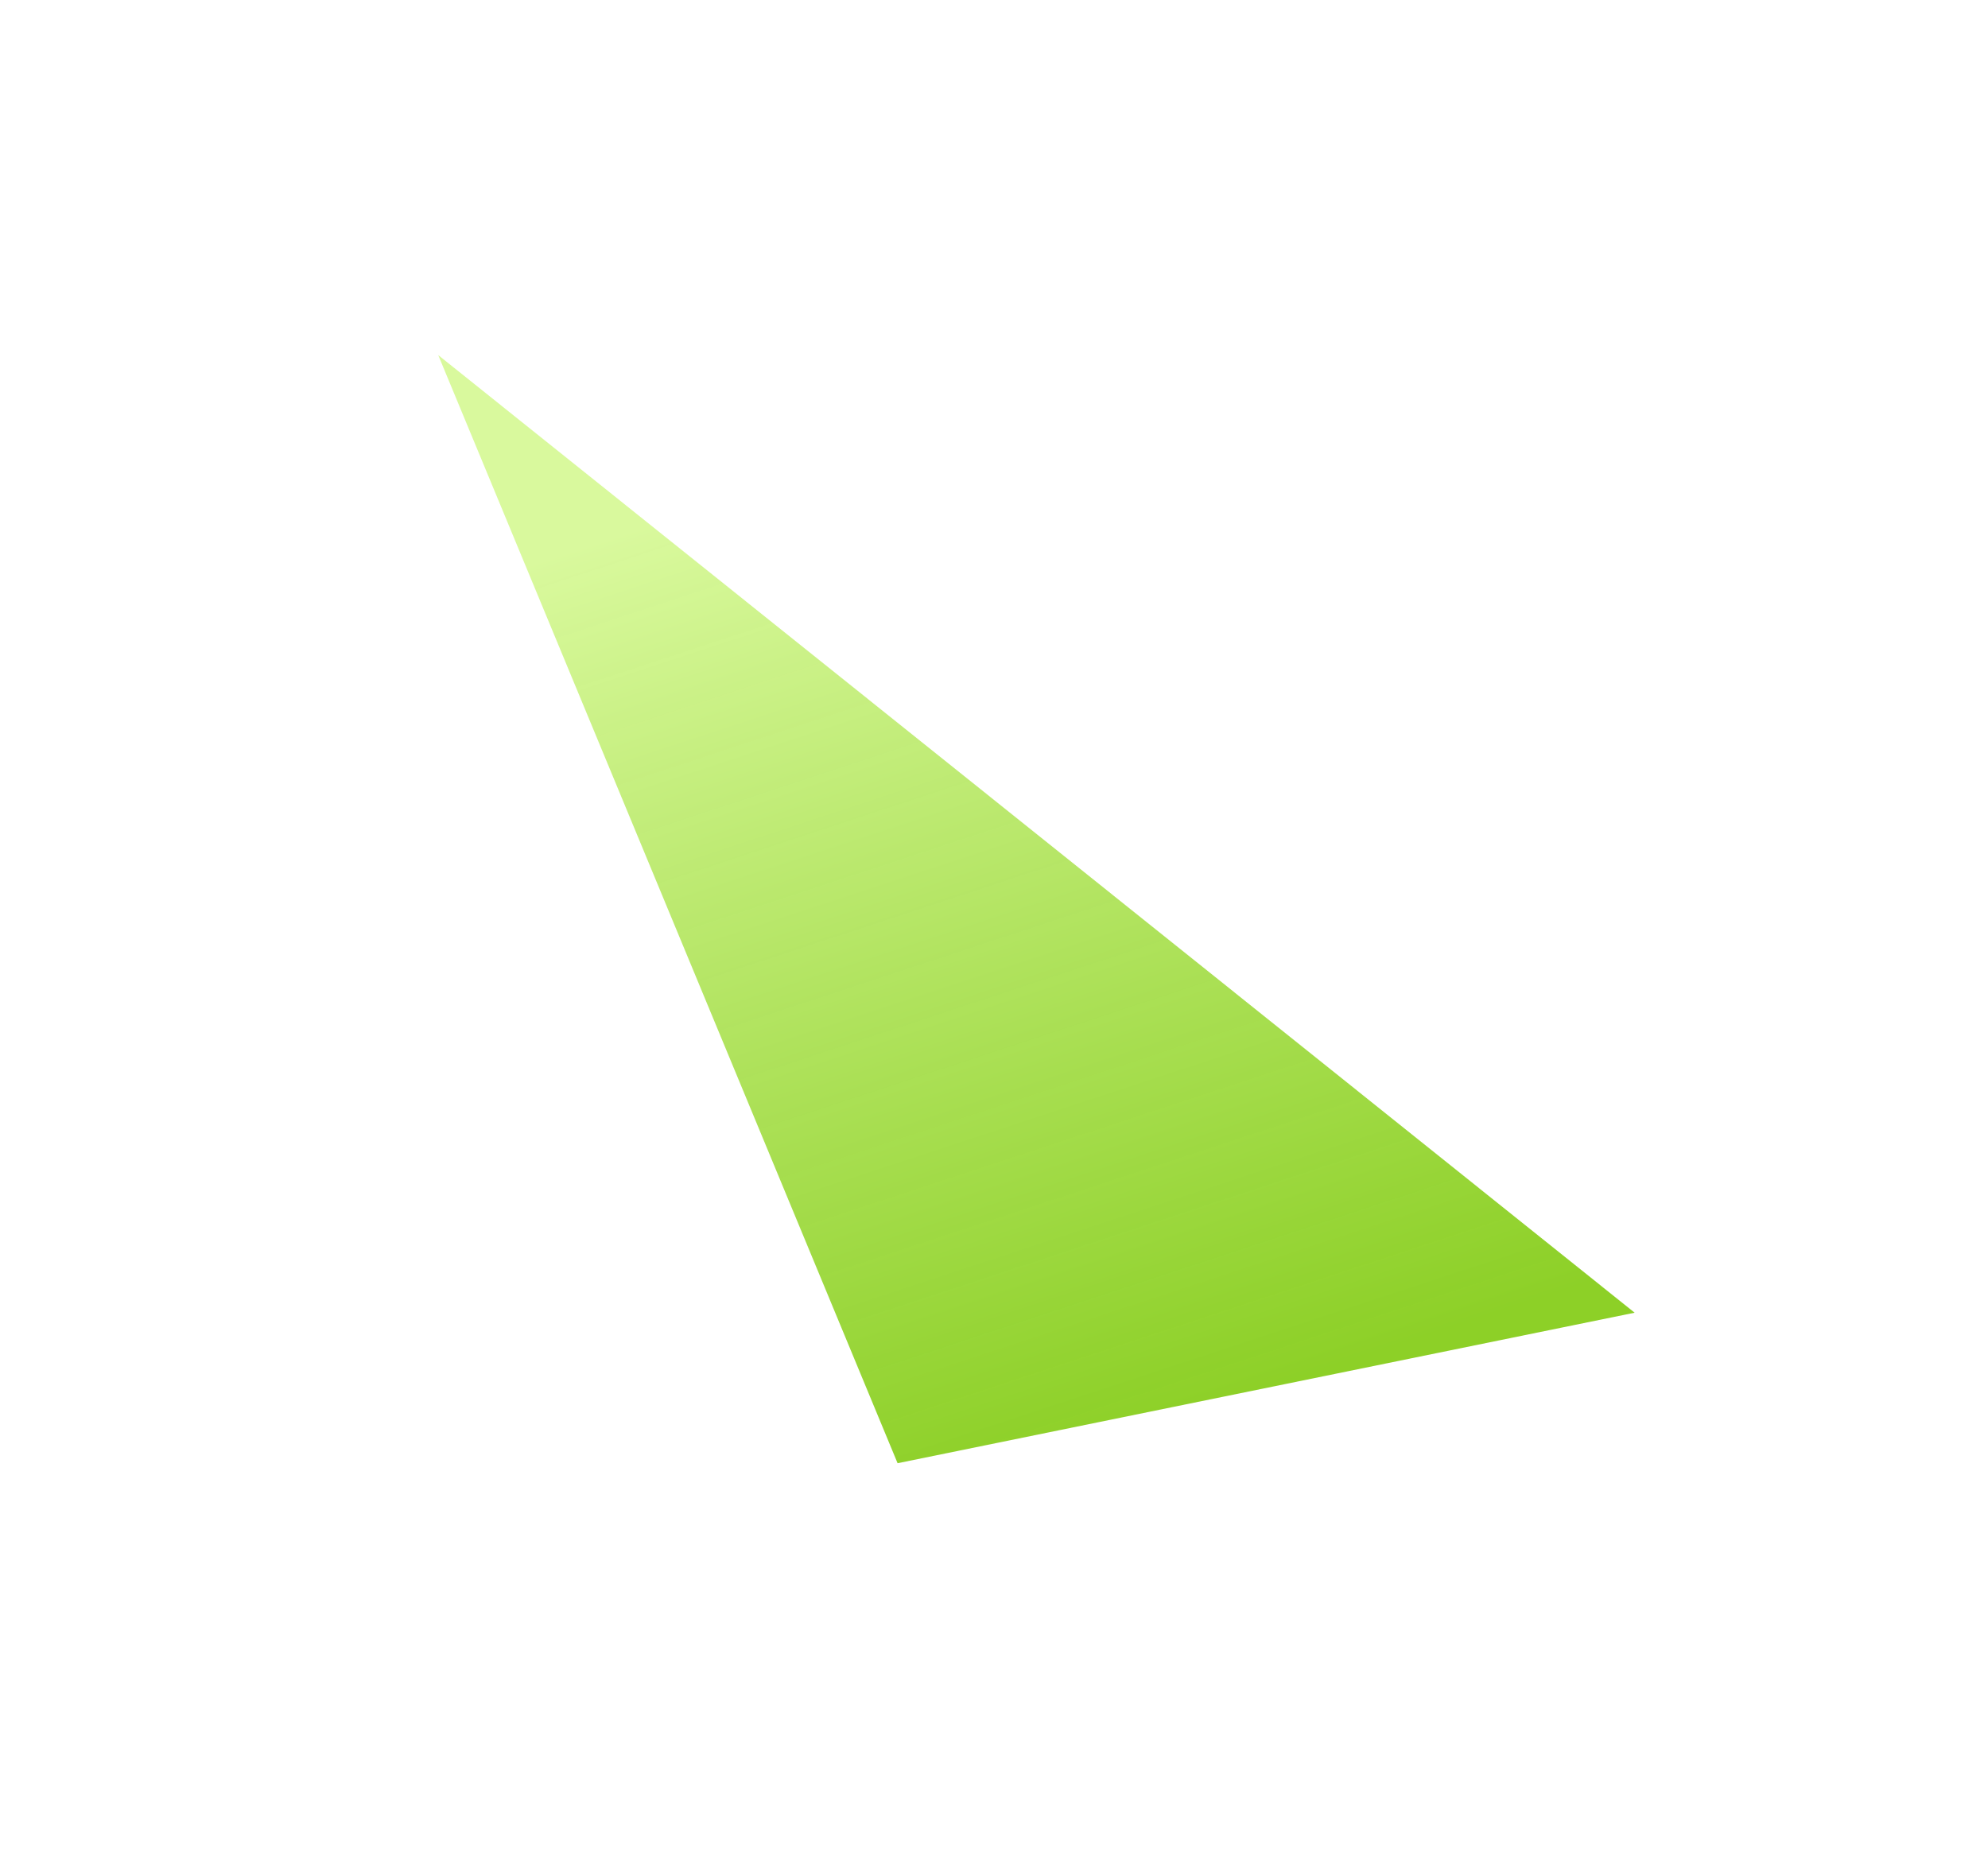 <svg width="766" height="721" viewBox="0 0 766 721" fill="none" xmlns="http://www.w3.org/2000/svg">
<g filter="url(#filter0_f_84_8915)">
<path fill-rule="evenodd" clip-rule="evenodd" d="M168.852 136.828L629.852 505.828L345.852 563.828L168.852 136.828Z" fill="url(#paint0_linear_84_8915)"/>
</g>
<defs>
<filter id="filter0_f_84_8915" x="32.938" y="0.914" width="732.828" height="698.828" filterUnits="userSpaceOnUse" color-interpolation-filters="sRGB">
<feFlood flood-opacity="0" result="BackgroundImageFix"/>
<feBlend mode="normal" in="SourceGraphic" in2="BackgroundImageFix" result="shape"/>
<feGaussianBlur stdDeviation="67.957" result="effect1_foregroundBlur_84_8915"/>
</filter>
<linearGradient id="paint0_linear_84_8915" x1="62.273" y1="263.814" x2="184.419" y2="634.627" gradientUnits="userSpaceOnUse">
<stop stop-color="#D9F99D"/>
<stop offset="1" stop-color="#84CC16" stop-opacity="0.925"/>
</linearGradient>
</defs>
</svg>
